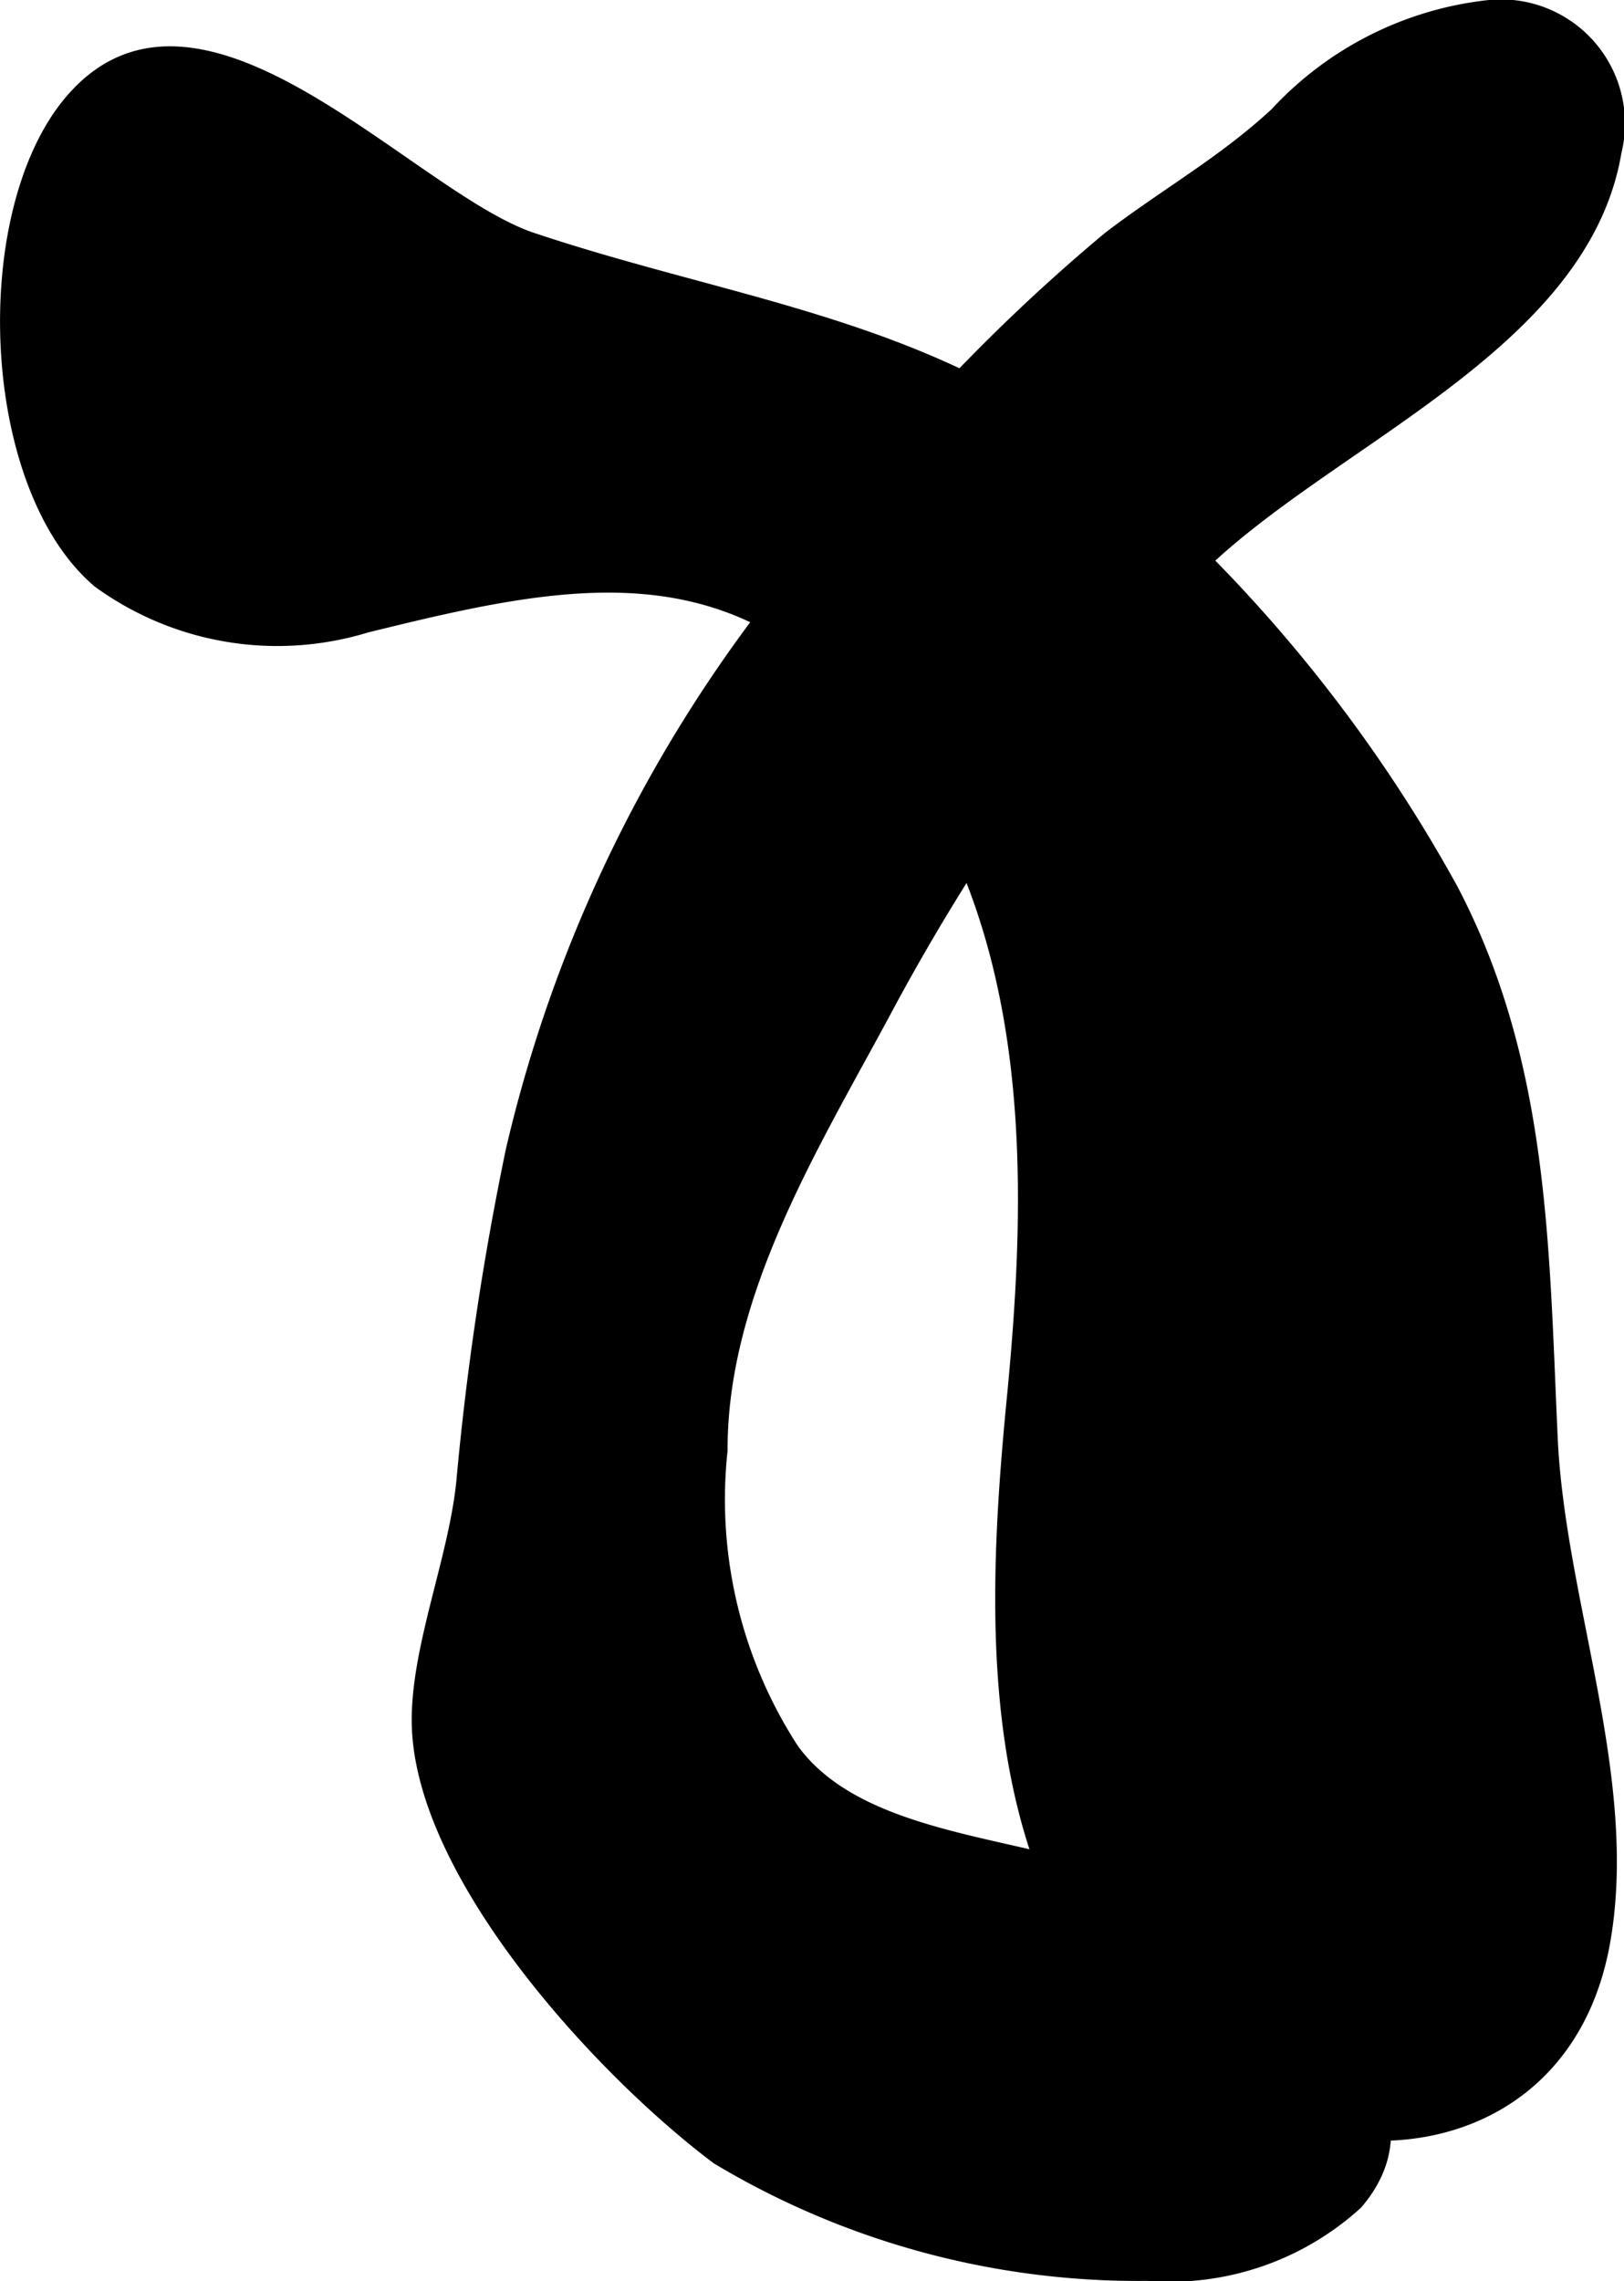 <?xml version="1.0" encoding="UTF-8"?>
<svg xmlns="http://www.w3.org/2000/svg"
     version="1.1"
     width="7.784mm"
     height="10.929mm"
     viewBox="0 0 22.066 30.979">
   <defs>
      <style type="text/css"><![CDATA[
      .a {
        stroke: #000;
        stroke-miterlimit: 10;
        stroke-width: 0.15px;
      }
    ]]></style>
   </defs>
   <path class="a"
         d="M4.976,8.518a4.14,4.14,0,0,1-3.643-.612c-1.523-1.293-1.667-4.969-.407-6.509,1.751-2.132,4.633,1.277,6.307,1.836,2.828.946,5.576,1.186,7.945,3.234a20.229,20.229,0,0,1,4.554,5.599c1.248,2.377,1.238,4.867,1.359,7.479.105,2.227,1.112,4.637.708,6.854-.519,2.837-3.569,3.277-5.648,1.696-2.849-2.164-2.705-5.946-2.393-9.135.31-3.194.315-6.568-1.83-9.192C9.954,7.354,7.649,7.859,4.976,8.518Z"/>
   <path class="a"
         d="M10.748,7.859a19.234,19.234,0,0,0-3.798,7.749,39.584,39.584,0,0,0-.675,4.517c-.107,1.052-.611,2.235-.606,3.252.014,2.081,2.509,4.772,4.073,5.943a11.132,11.132,0,0,0,5.853,1.583,3.778,3.778,0,0,0,2.845-.973c1.57-1.83-2.073-3.956-3.406-4.446-1.316-.482-3.374-.517-4.254-1.728a6.224,6.224,0,0,1-.969-4.059c-.006-2.107,1.214-4.089,2.19-5.897a29.991,29.991,0,0,1,4.045-5.824c1.698-1.893,5.449-3.151,5.912-5.917a1.61,1.61,0,0,0-1.735-1.984,4.63,4.63,0,0,0-2.893,1.461c-.715.662-1.487,1.088-2.268,1.684A25.144,25.144,0,0,0,10.748,7.859Z"/>
</svg>
